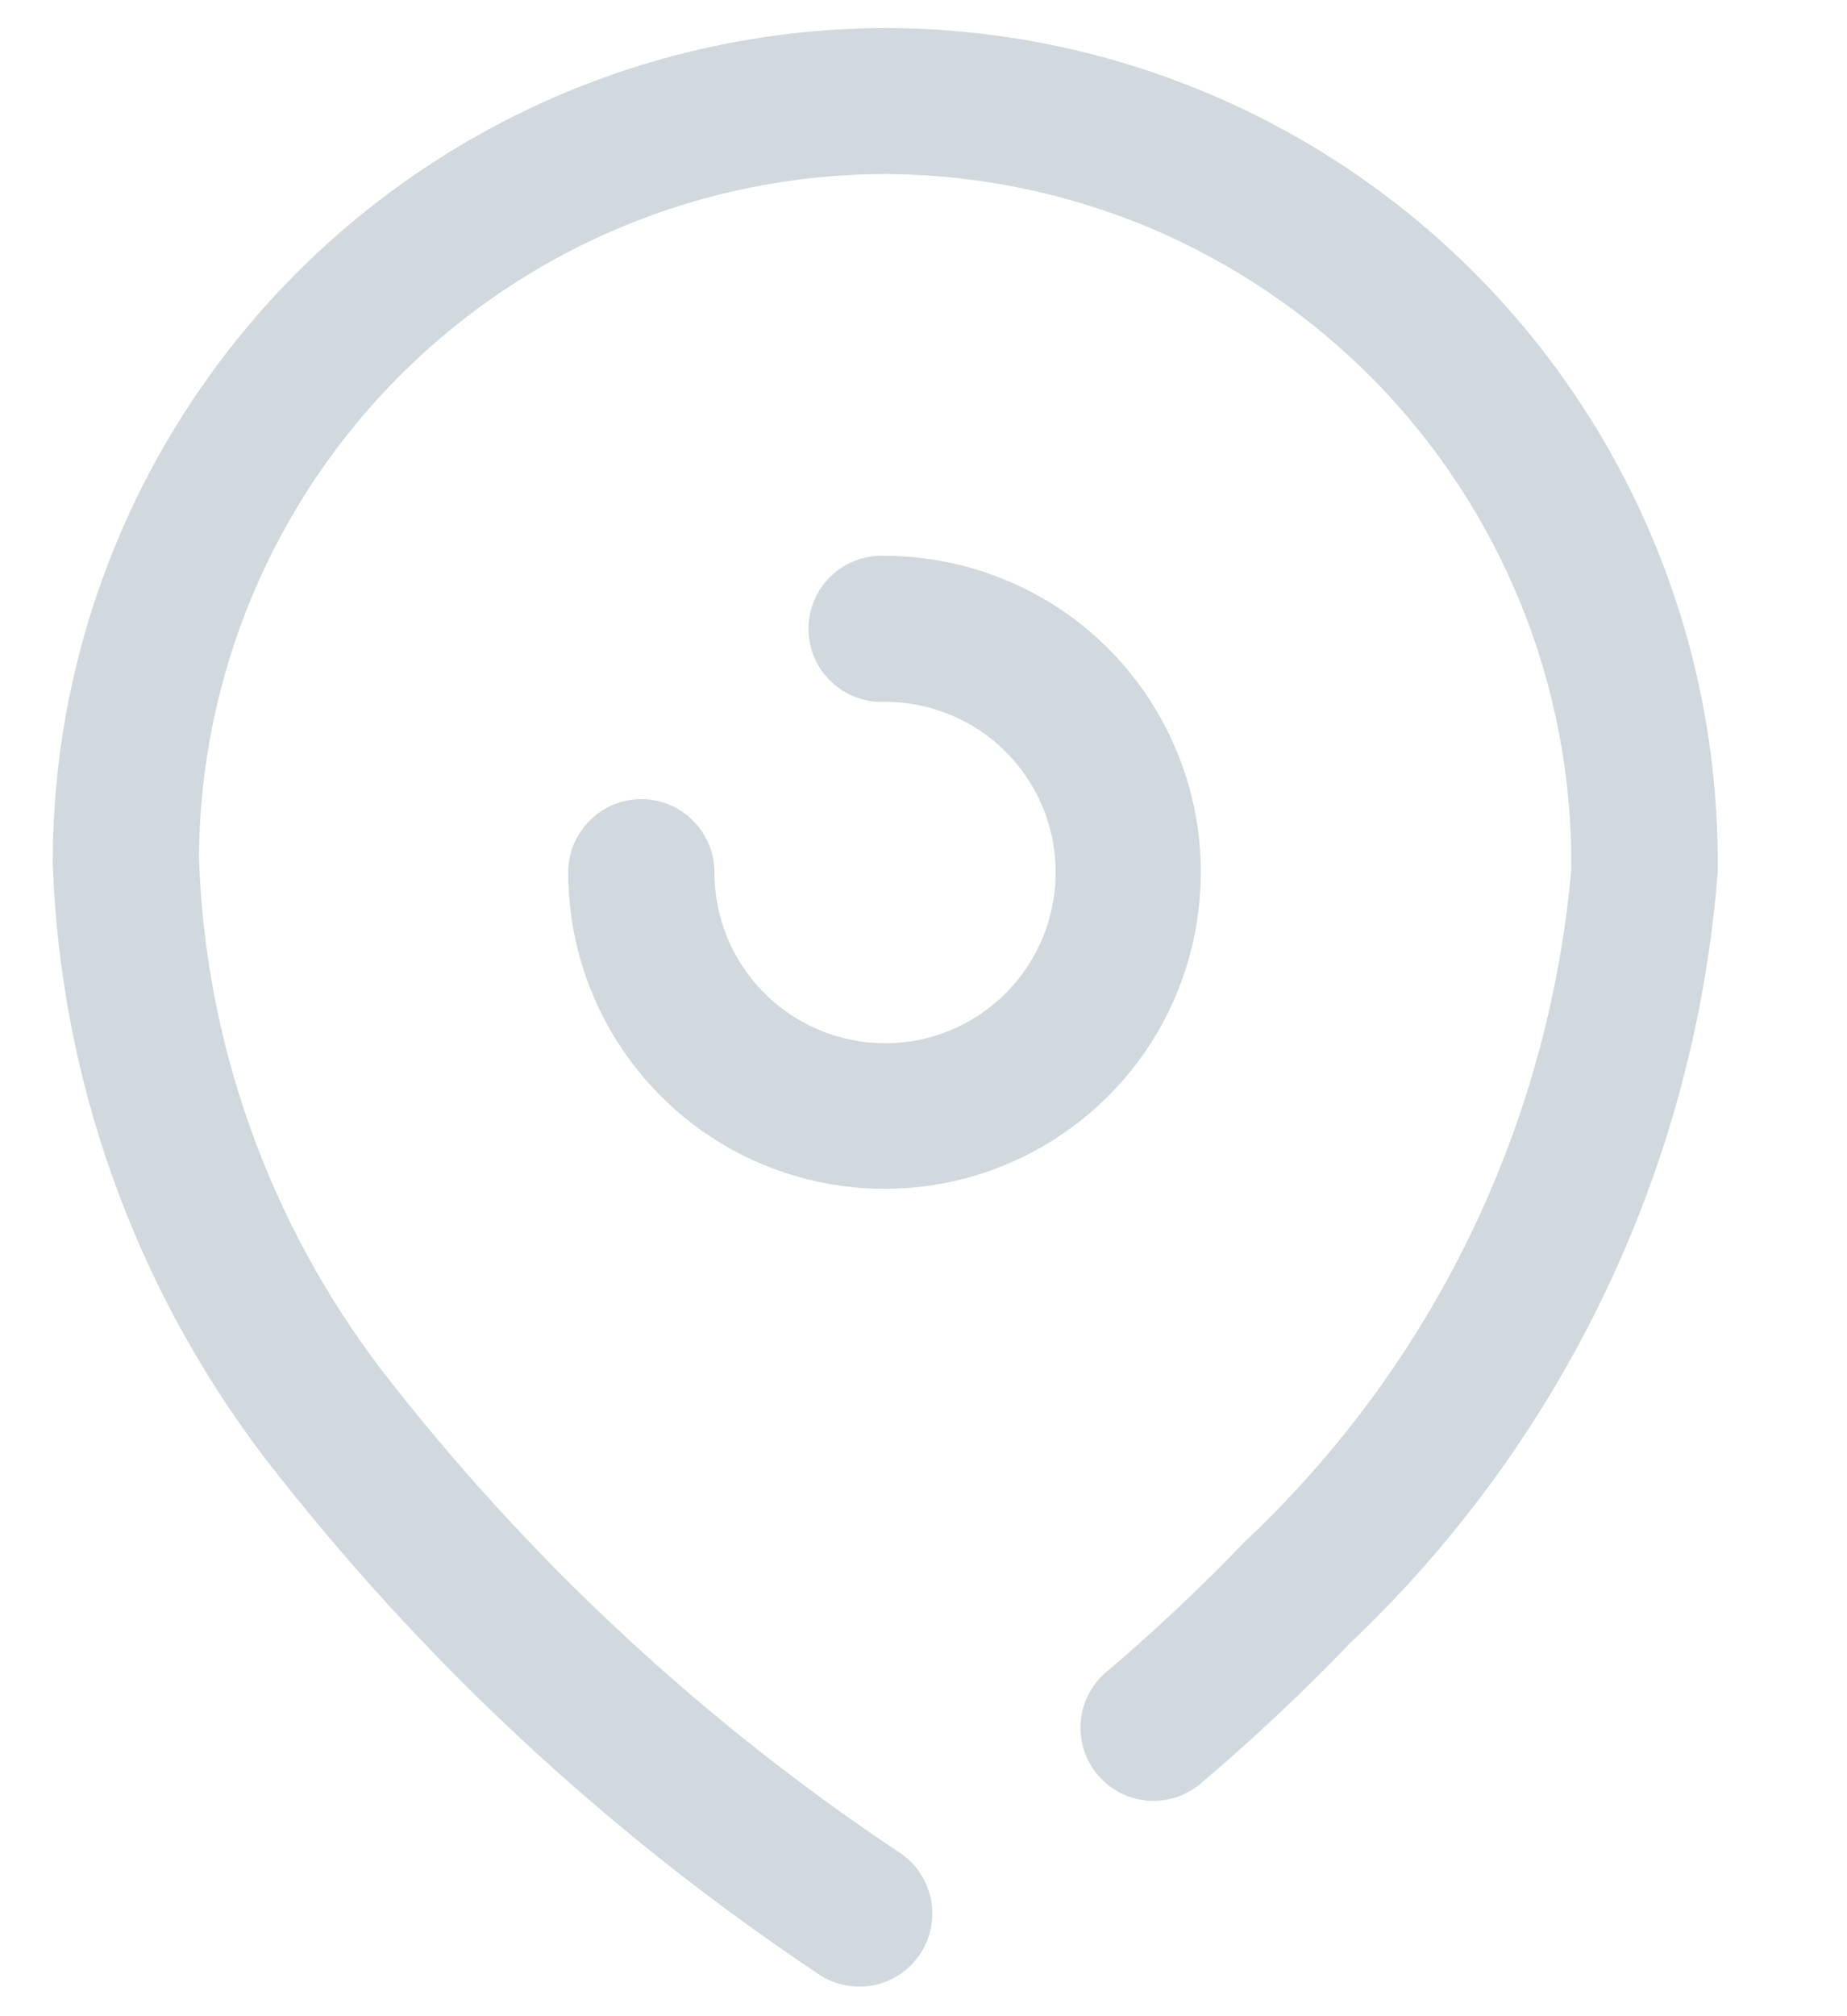 <svg width="11" height="12" viewBox="0 0 11 12" fill="none" xmlns="http://www.w3.org/2000/svg">
<path fill-rule="evenodd" clip-rule="evenodd" d="M5.272 0.167H5.291C6.605 0.173 7.862 0.699 8.788 1.631C9.714 2.563 10.233 3.824 10.23 5.138V5.192C10.094 6.938 9.314 8.572 8.043 9.777C7.764 10.068 7.47 10.344 7.163 10.605C7.12 10.644 7.069 10.674 7.014 10.694C6.959 10.713 6.901 10.721 6.843 10.718C6.785 10.714 6.728 10.699 6.676 10.673C6.624 10.647 6.577 10.61 6.539 10.566C6.502 10.522 6.473 10.47 6.455 10.415C6.438 10.359 6.431 10.301 6.437 10.243C6.442 10.185 6.459 10.128 6.487 10.077C6.515 10.026 6.552 9.98 6.598 9.944C6.881 9.703 7.156 9.444 7.414 9.175C8.531 8.126 9.223 6.702 9.358 5.175C9.363 4.636 9.262 4.101 9.06 3.601C8.858 3.101 8.56 2.646 8.182 2.261C7.803 1.877 7.353 1.571 6.857 1.36C6.36 1.15 5.827 1.04 5.288 1.036H5.272C4.192 1.037 3.156 1.465 2.39 2.227C1.624 2.989 1.191 4.023 1.185 5.103C1.221 6.207 1.601 7.272 2.27 8.151C3.139 9.275 4.187 10.249 5.37 11.035C5.461 11.1 5.524 11.198 5.545 11.309C5.566 11.419 5.543 11.533 5.482 11.627C5.42 11.721 5.325 11.788 5.216 11.813C5.106 11.838 4.991 11.82 4.895 11.763C3.627 10.921 2.505 9.878 1.574 8.674C0.797 7.653 0.357 6.415 0.314 5.133C0.314 3.817 0.837 2.556 1.766 1.625C2.696 0.694 3.956 0.17 5.272 0.167ZM4.255 5.192C4.255 5.393 4.314 5.59 4.426 5.757C4.537 5.924 4.696 6.054 4.881 6.131C5.067 6.208 5.271 6.229 5.469 6.19C5.666 6.151 5.847 6.054 5.989 5.912C6.131 5.77 6.228 5.589 6.267 5.392C6.307 5.194 6.287 4.99 6.21 4.804C6.133 4.619 6.003 4.46 5.836 4.348C5.668 4.237 5.472 4.177 5.271 4.177C5.212 4.18 5.153 4.171 5.098 4.15C5.043 4.13 4.993 4.098 4.95 4.057C4.907 4.017 4.873 3.968 4.85 3.914C4.827 3.86 4.815 3.801 4.815 3.742C4.815 3.684 4.827 3.625 4.85 3.571C4.873 3.517 4.907 3.468 4.95 3.428C4.993 3.387 5.043 3.355 5.098 3.335C5.153 3.314 5.212 3.305 5.271 3.308C5.643 3.309 6.007 3.42 6.317 3.627C6.626 3.834 6.867 4.129 7.009 4.473C7.152 4.817 7.188 5.196 7.115 5.561C7.042 5.927 6.863 6.262 6.599 6.525C6.335 6.788 6 6.968 5.634 7.04C5.269 7.112 4.89 7.075 4.546 6.932C4.202 6.79 3.908 6.548 3.701 6.238C3.494 5.929 3.384 5.564 3.384 5.192C3.384 5.076 3.43 4.966 3.512 4.884C3.593 4.802 3.704 4.756 3.819 4.756C3.935 4.756 4.046 4.802 4.127 4.884C4.209 4.966 4.255 5.076 4.255 5.192Z" fill="#D1D9DE"/>
</svg>

